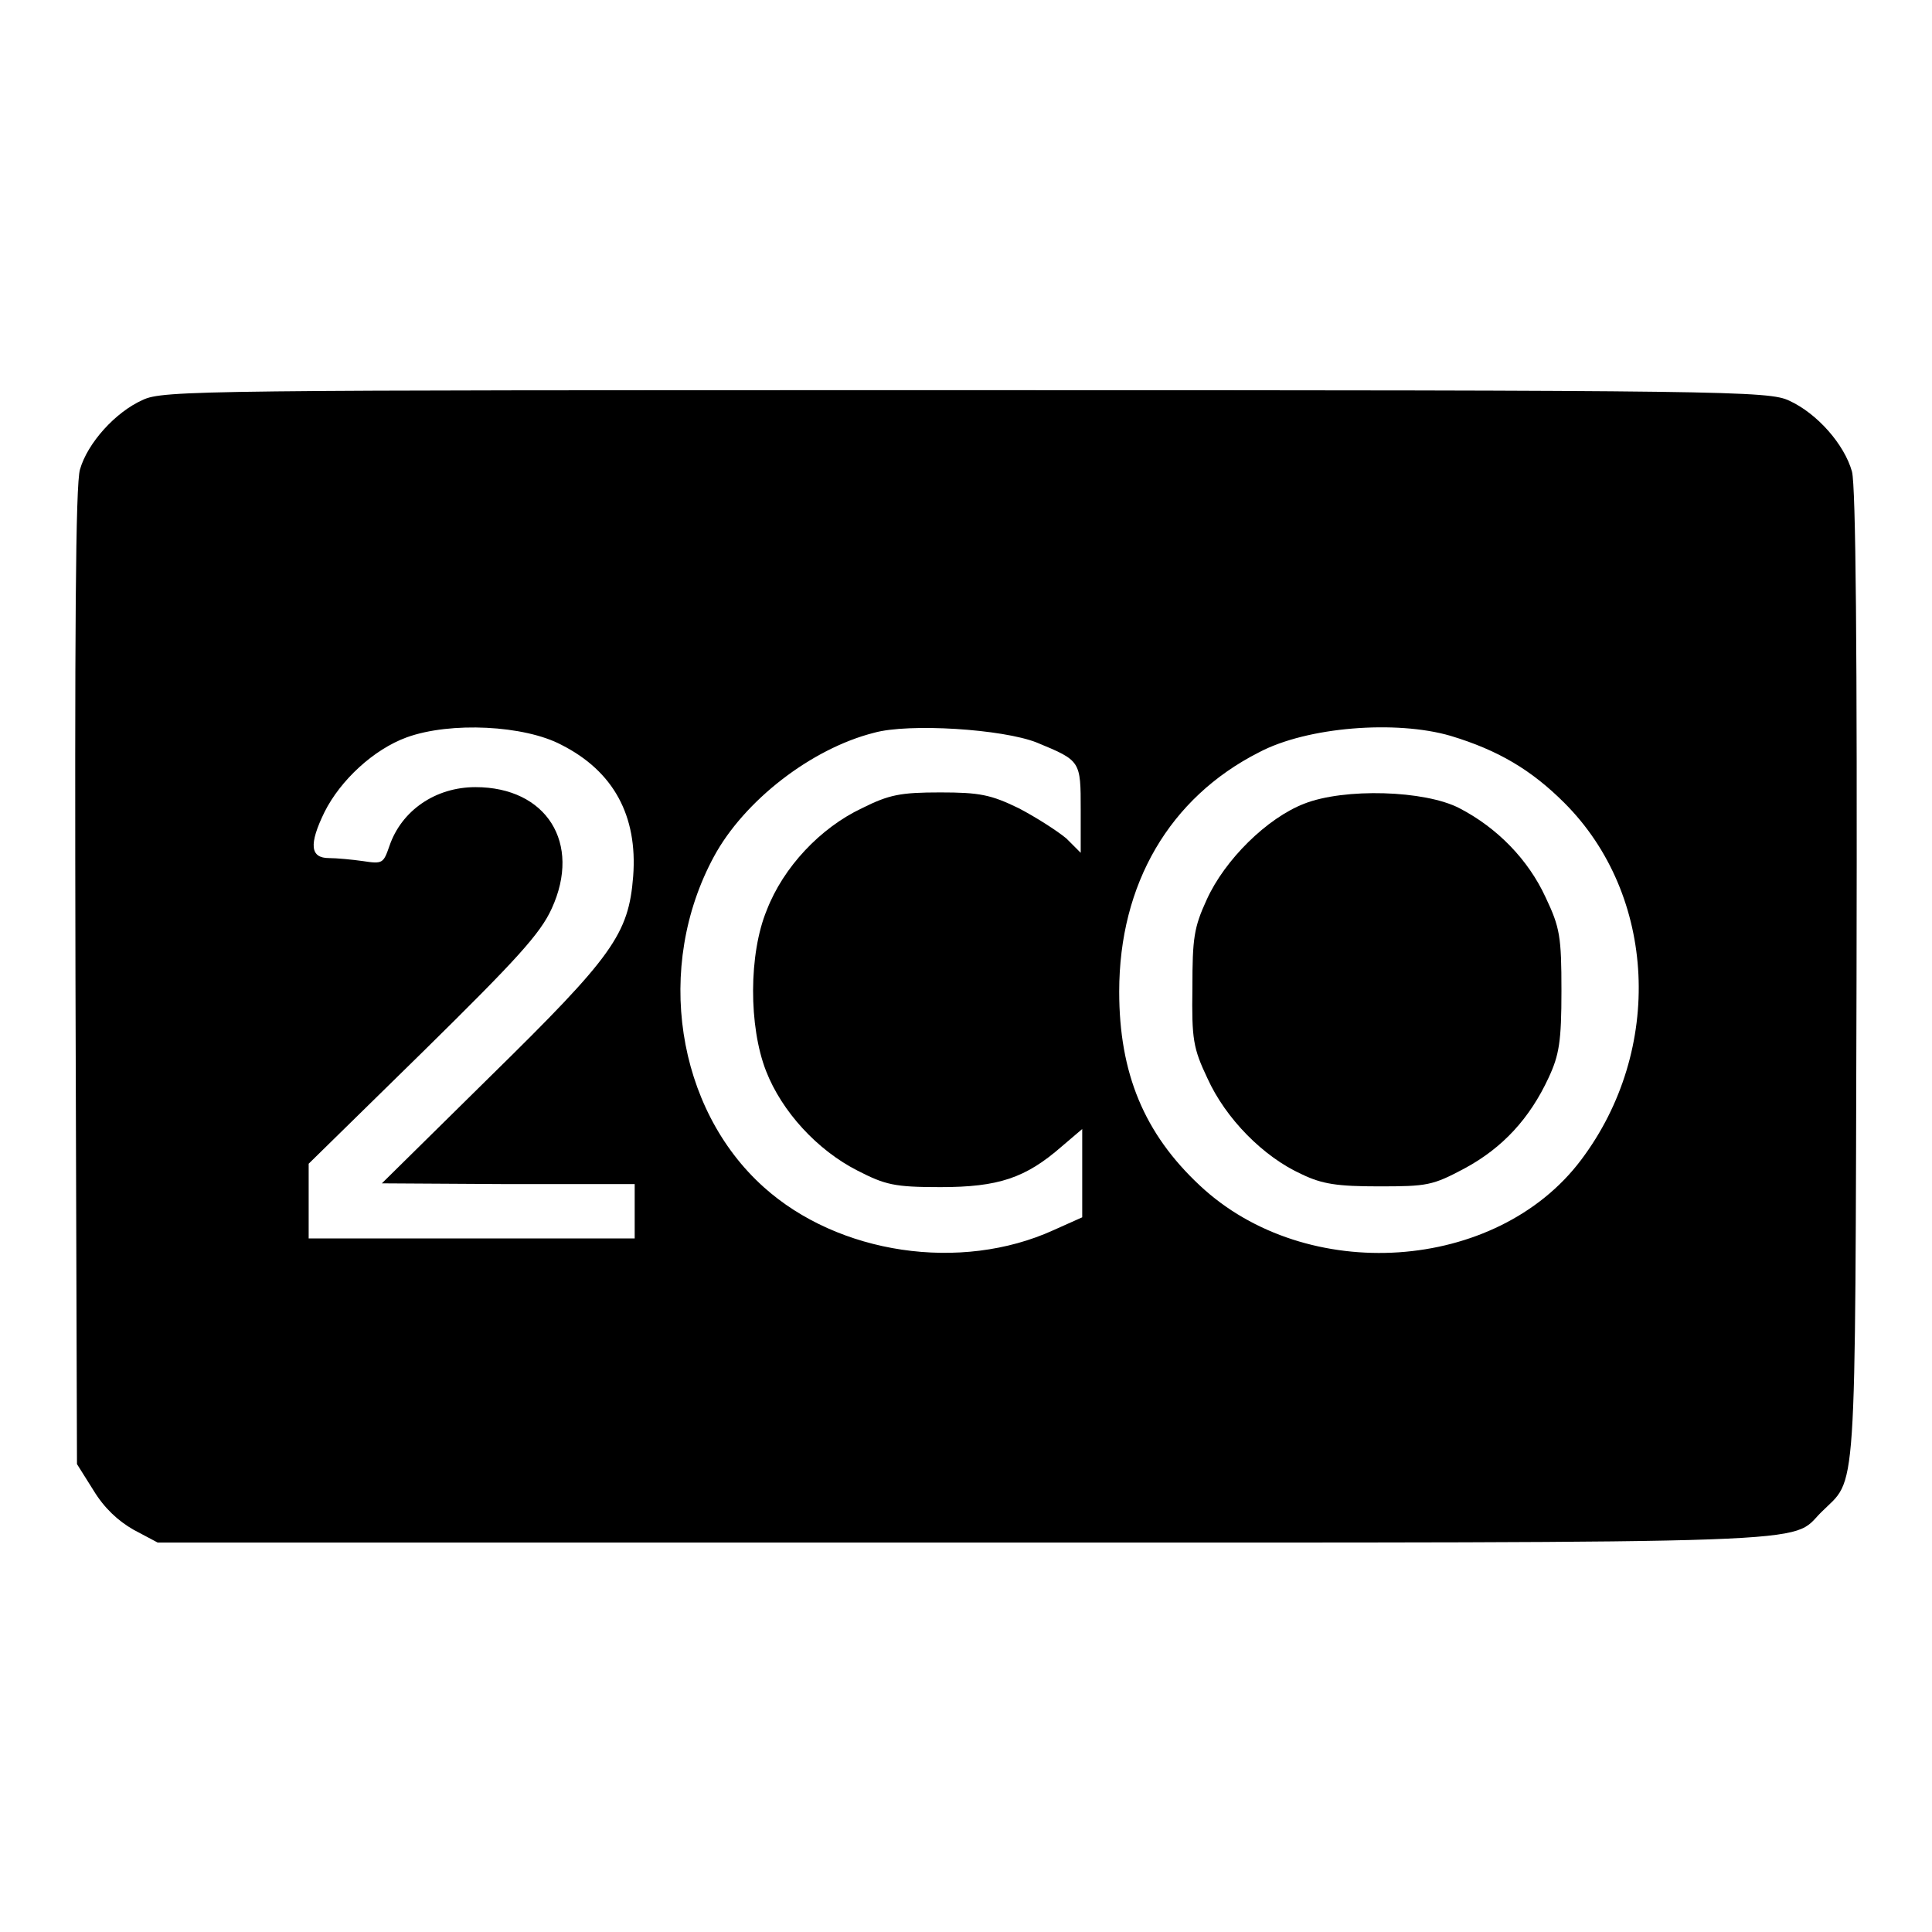 <?xml version="1.0" encoding="utf-8"?>
<!-- Svg Vector Icons : http://www.onlinewebfonts.com/icon -->
<!DOCTYPE svg PUBLIC "-//W3C//DTD SVG 1.1//EN" "http://www.w3.org/Graphics/SVG/1.1/DTD/svg11.dtd">
<svg version="1.1" xmlns="http://www.w3.org/2000/svg" xmlns:xlink="http://www.w3.org/1999/xlink" x="0px" y="0px" viewBox="0 0 256 256" enable-background="new 0 0 256 256" xml:space="preserve">
<g><g><g><path fill="#000000" d="M18.9,53c-3.6,1.6-7.3,5.7-8.3,9.2c-0.6,1.9-0.7,22.1-0.6,67.3l0.2,64.5l2.2,3.5c1.4,2.3,3.2,4,5.3,5.2l3.2,1.7h106.9c116.1,0,109.3,0.2,113.5-4c4.8-4.8,4.5,0.1,4.7-70.7c0.1-43.8-0.1-65.2-0.6-67.2c-1-3.6-4.6-7.7-8.3-9.4c-2.7-1.3-7.9-1.4-109.1-1.4C26.8,51.7,21.6,51.7,18.9,53z M74.4,98.7c6.9,3.5,10.1,9.4,9.5,17.4c-0.6,7.7-2.7,10.6-18.9,26.5l-14.4,14.2l16.8,0.1h16.7v3.6v3.6H62.5H40.9v-4.9v-5l15.2-14.9c12.4-12.2,15.5-15.6,17-18.9c4-8.7-0.7-16.1-10.1-16.1c-5.3,0-9.8,3.1-11.4,7.8c-0.8,2.3-0.9,2.4-3.5,2c-1.4-0.2-3.5-0.4-4.5-0.4c-2.5,0-2.7-1.8-0.6-6.1c2.1-4.2,6.5-8.3,10.9-9.9C59.7,95.6,69.5,96.1,74.4,98.7z M137.4,98.4c5.8,2.4,5.8,2.4,5.8,8.9v5.7l-1.9-1.9c-1.2-1-4-2.8-6.3-4c-3.7-1.8-5.2-2.1-10.4-2.1c-5.3,0-6.8,0.3-10.4,2.1c-5.5,2.6-10.4,7.8-12.6,13.5c-2.4,5.8-2.4,15.4-0.1,21.3c2.1,5.4,6.8,10.5,12.1,13.2c3.7,1.9,4.9,2.2,11,2.2c7.7,0,11.3-1.2,16.1-5.4l2.7-2.3v5.9v5.8l-3.8,1.7c-12.3,5.6-28.5,3.2-38.4-5.7c-11.6-10.4-14.5-29.2-6.6-43.8c4-7.4,12.9-14.3,21.2-16.4C120.4,95.8,132.9,96.6,137.4,98.4z M192.2,97.5c6.3,1.9,10.7,4.5,15.1,8.9c12.2,12.2,13.2,32.7,2.2,47.3c-11.2,14.9-36.4,16.6-50.5,3.4c-7.4-6.9-10.7-14.9-10.7-25.7c0-14.3,6.7-25.7,18.5-31.7C173.2,96.3,185,95.4,192.2,97.5z"/><path fill="#000000" d="M172.8,106.5c-4.9,1.9-10.5,7.4-12.9,12.7c-1.7,3.7-1.9,5.1-1.9,11.7c-0.1,6.8,0.1,8,2,12c2.4,5.3,7.4,10.4,12.5,12.7c2.7,1.3,4.7,1.6,10.2,1.6c6.4,0,7.1-0.1,11.4-2.4c5-2.7,8.6-6.6,11.1-12c1.4-3,1.7-4.8,1.7-11.5c0-7.2-0.2-8.4-2.1-12.4c-2.3-5-6.4-9.2-11.4-11.8C188.8,104.7,178.1,104.4,172.8,106.5z"/></g></g></g>
</svg>